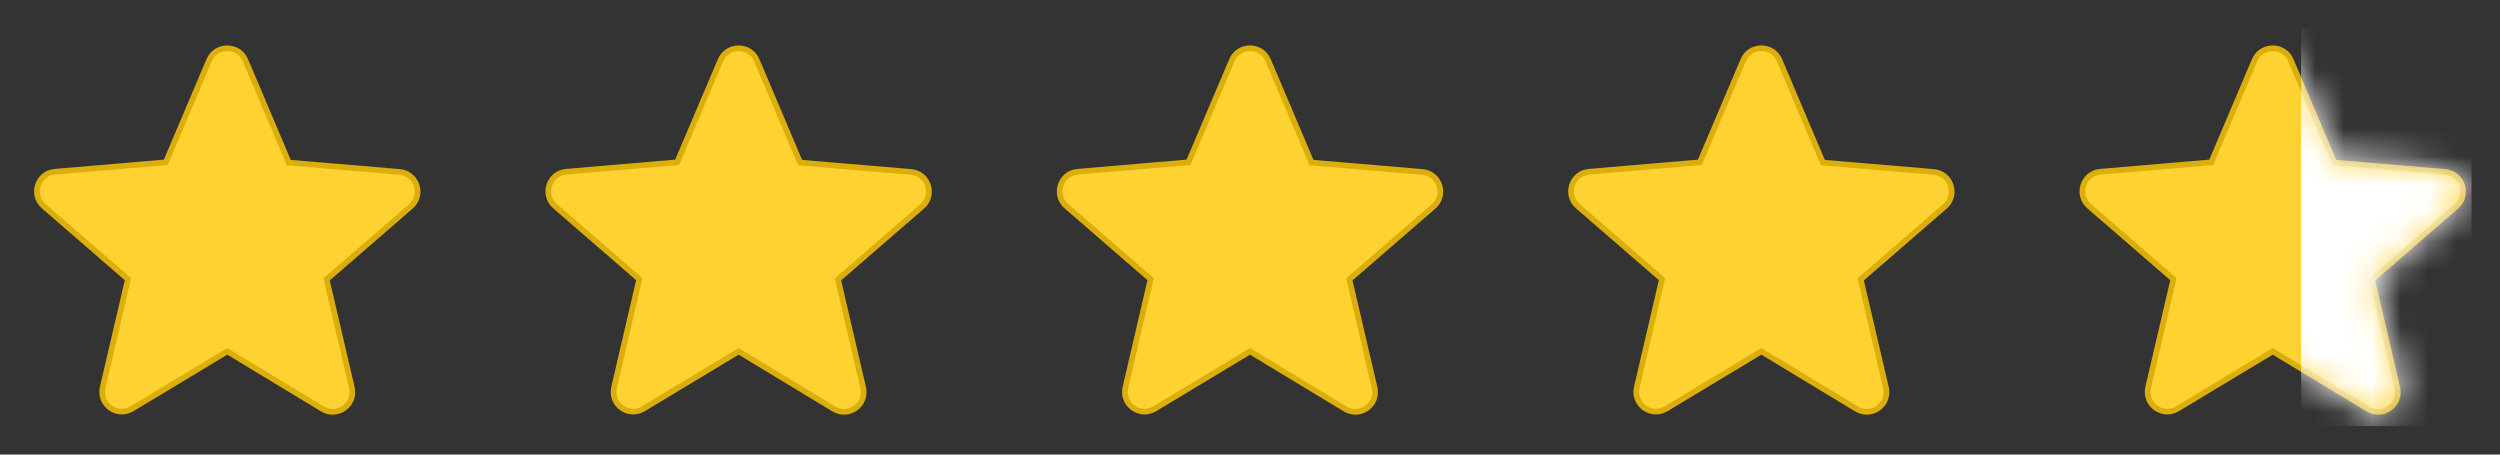 <svg width="88" height="16" viewBox="0 0 88 16" fill="none" xmlns="http://www.w3.org/2000/svg">
<rect x="0" y="0" width="88" height="16" fill="#333333" stroke="none"/>
<path d="M8.052 12.399L8 12.368L7.948 12.399L4.65 14.386L4.65 14.386C4.122 14.706 3.476 14.234 3.615 13.636L4.49 9.885L4.503 9.827L4.458 9.787L1.541 7.26L1.541 7.26C1.075 6.857 1.326 6.093 1.937 6.045L1.937 6.045L5.775 5.719L5.835 5.714L5.859 5.658L7.361 2.122L7.361 2.121C7.597 1.559 8.403 1.559 8.639 2.121L8.639 2.122L10.141 5.666L10.164 5.722L10.225 5.727L14.063 6.052L14.063 6.052C14.674 6.101 14.925 6.865 14.459 7.268L14.459 7.268L11.542 9.795L11.497 9.834L11.51 9.893L12.384 13.644C12.524 14.242 11.877 14.714 11.35 14.394L11.35 14.394L8.052 12.399Z" fill="#FED230" stroke="#DCAE09" stroke-width="0.2"/>
<path d="M26.052 12.399L26 12.368L25.948 12.399L22.65 14.386L22.65 14.386C22.122 14.706 21.476 14.234 21.615 13.636L22.489 9.885L22.503 9.827L22.458 9.787L19.541 7.26L19.541 7.26C19.075 6.857 19.326 6.093 19.937 6.045L19.937 6.045L23.775 5.719L23.835 5.714L23.859 5.658L25.361 2.122L25.361 2.121C25.597 1.559 26.403 1.559 26.639 2.121L26.639 2.122L28.141 5.666L28.164 5.722L28.224 5.727L32.063 6.052L32.063 6.052C32.674 6.101 32.925 6.865 32.459 7.268L32.459 7.268L29.542 9.795L29.497 9.834L29.51 9.893L30.384 13.644C30.523 14.242 29.878 14.714 29.35 14.394L29.35 14.394L26.052 12.399Z" fill="#FED230" stroke="#DCAE09" stroke-width="0.2"/>
<path d="M44.052 12.399L44 12.368L43.948 12.399L40.65 14.386L40.65 14.386C40.122 14.706 39.476 14.234 39.615 13.636L40.489 9.885L40.503 9.827L40.458 9.787L37.541 7.26L37.541 7.26C37.075 6.857 37.326 6.093 37.937 6.045L37.937 6.045L41.775 5.719L41.835 5.714L41.859 5.658L43.361 2.122L43.361 2.121C43.597 1.559 44.403 1.559 44.639 2.121L44.639 2.122L46.141 5.666L46.164 5.722L46.224 5.727L50.063 6.052L50.063 6.052C50.674 6.101 50.925 6.865 50.459 7.268L50.459 7.268L47.542 9.795L47.497 9.834L47.51 9.893L48.385 13.644C48.523 14.242 47.877 14.714 47.35 14.394L47.35 14.394L44.052 12.399Z" fill="#FED230" stroke="#DCAE09" stroke-width="0.2"/>
<path d="M62.052 12.399L62 12.368L61.948 12.399L58.65 14.386L58.65 14.386C58.122 14.706 57.476 14.234 57.615 13.636L58.489 9.885L58.503 9.827L58.458 9.787L55.541 7.26L55.541 7.26C55.075 6.857 55.326 6.093 55.937 6.045L55.937 6.045L59.775 5.719L59.835 5.714L59.859 5.658L61.361 2.122L61.361 2.121C61.597 1.559 62.403 1.559 62.639 2.121L62.639 2.122L64.141 5.666L64.164 5.722L64.225 5.727L68.063 6.052L68.063 6.052C68.674 6.101 68.925 6.865 68.459 7.268L68.459 7.268L65.542 9.795L65.497 9.834L65.51 9.893L66.385 13.644C66.523 14.242 65.877 14.714 65.35 14.394L65.35 14.394L62.052 12.399Z" fill="#FED230" stroke="#DCAE09" stroke-width="0.2"/>
<path d="M80.052 12.399L80 12.368L79.948 12.399L76.65 14.386L76.65 14.386C76.122 14.706 75.476 14.234 75.615 13.636L76.49 9.885L76.503 9.827L76.458 9.787L73.541 7.26L73.541 7.26C73.075 6.857 73.326 6.093 73.937 6.045L73.937 6.045L77.775 5.719L77.835 5.714L77.859 5.658L79.361 2.122L79.361 2.121C79.597 1.559 80.403 1.559 80.639 2.121L80.639 2.122L82.141 5.666L82.164 5.722L82.225 5.727L86.063 6.052L86.063 6.052C86.674 6.101 86.925 6.865 86.459 7.268L86.459 7.268L83.542 9.795L83.497 9.834L83.51 9.893L84.385 13.644C84.523 14.242 83.877 14.714 83.35 14.394L83.35 14.394L80.052 12.399Z" fill="#FED230" stroke="#DCAE09" stroke-width="0.2"/>
<mask id="mask0_9_614" style="mask-type:alpha" maskUnits="userSpaceOnUse" x="73" y="1" width="14" height="14">
<path d="M80.052 12.4L80 12.368L79.948 12.399L76.65 14.386L76.65 14.386C76.122 14.706 75.476 14.234 75.615 13.636L76.49 9.885L76.503 9.827L76.458 9.787L73.541 7.26L73.541 7.26C73.075 6.857 73.326 6.093 73.937 6.045L73.937 6.045L77.775 5.719L77.835 5.714L77.859 5.658L79.361 2.122L79.361 2.122C79.597 1.56 80.403 1.56 80.639 2.122L80.639 2.122L82.141 5.666L82.164 5.722L82.225 5.727L86.063 6.053L86.063 6.053C86.674 6.101 86.925 6.865 86.459 7.268L86.459 7.268L83.542 9.795L83.497 9.835L83.51 9.893L84.385 13.644C84.523 14.242 83.877 14.714 83.35 14.394L83.35 14.394L80.052 12.4Z" fill="#FED230" stroke="#DCAE09" stroke-width="0.2"/>
</mask>
<g mask="url(#mask0_9_614)">
<rect x="81" y="1" width="6" height="14" fill="white"/>
</g>
</svg>
